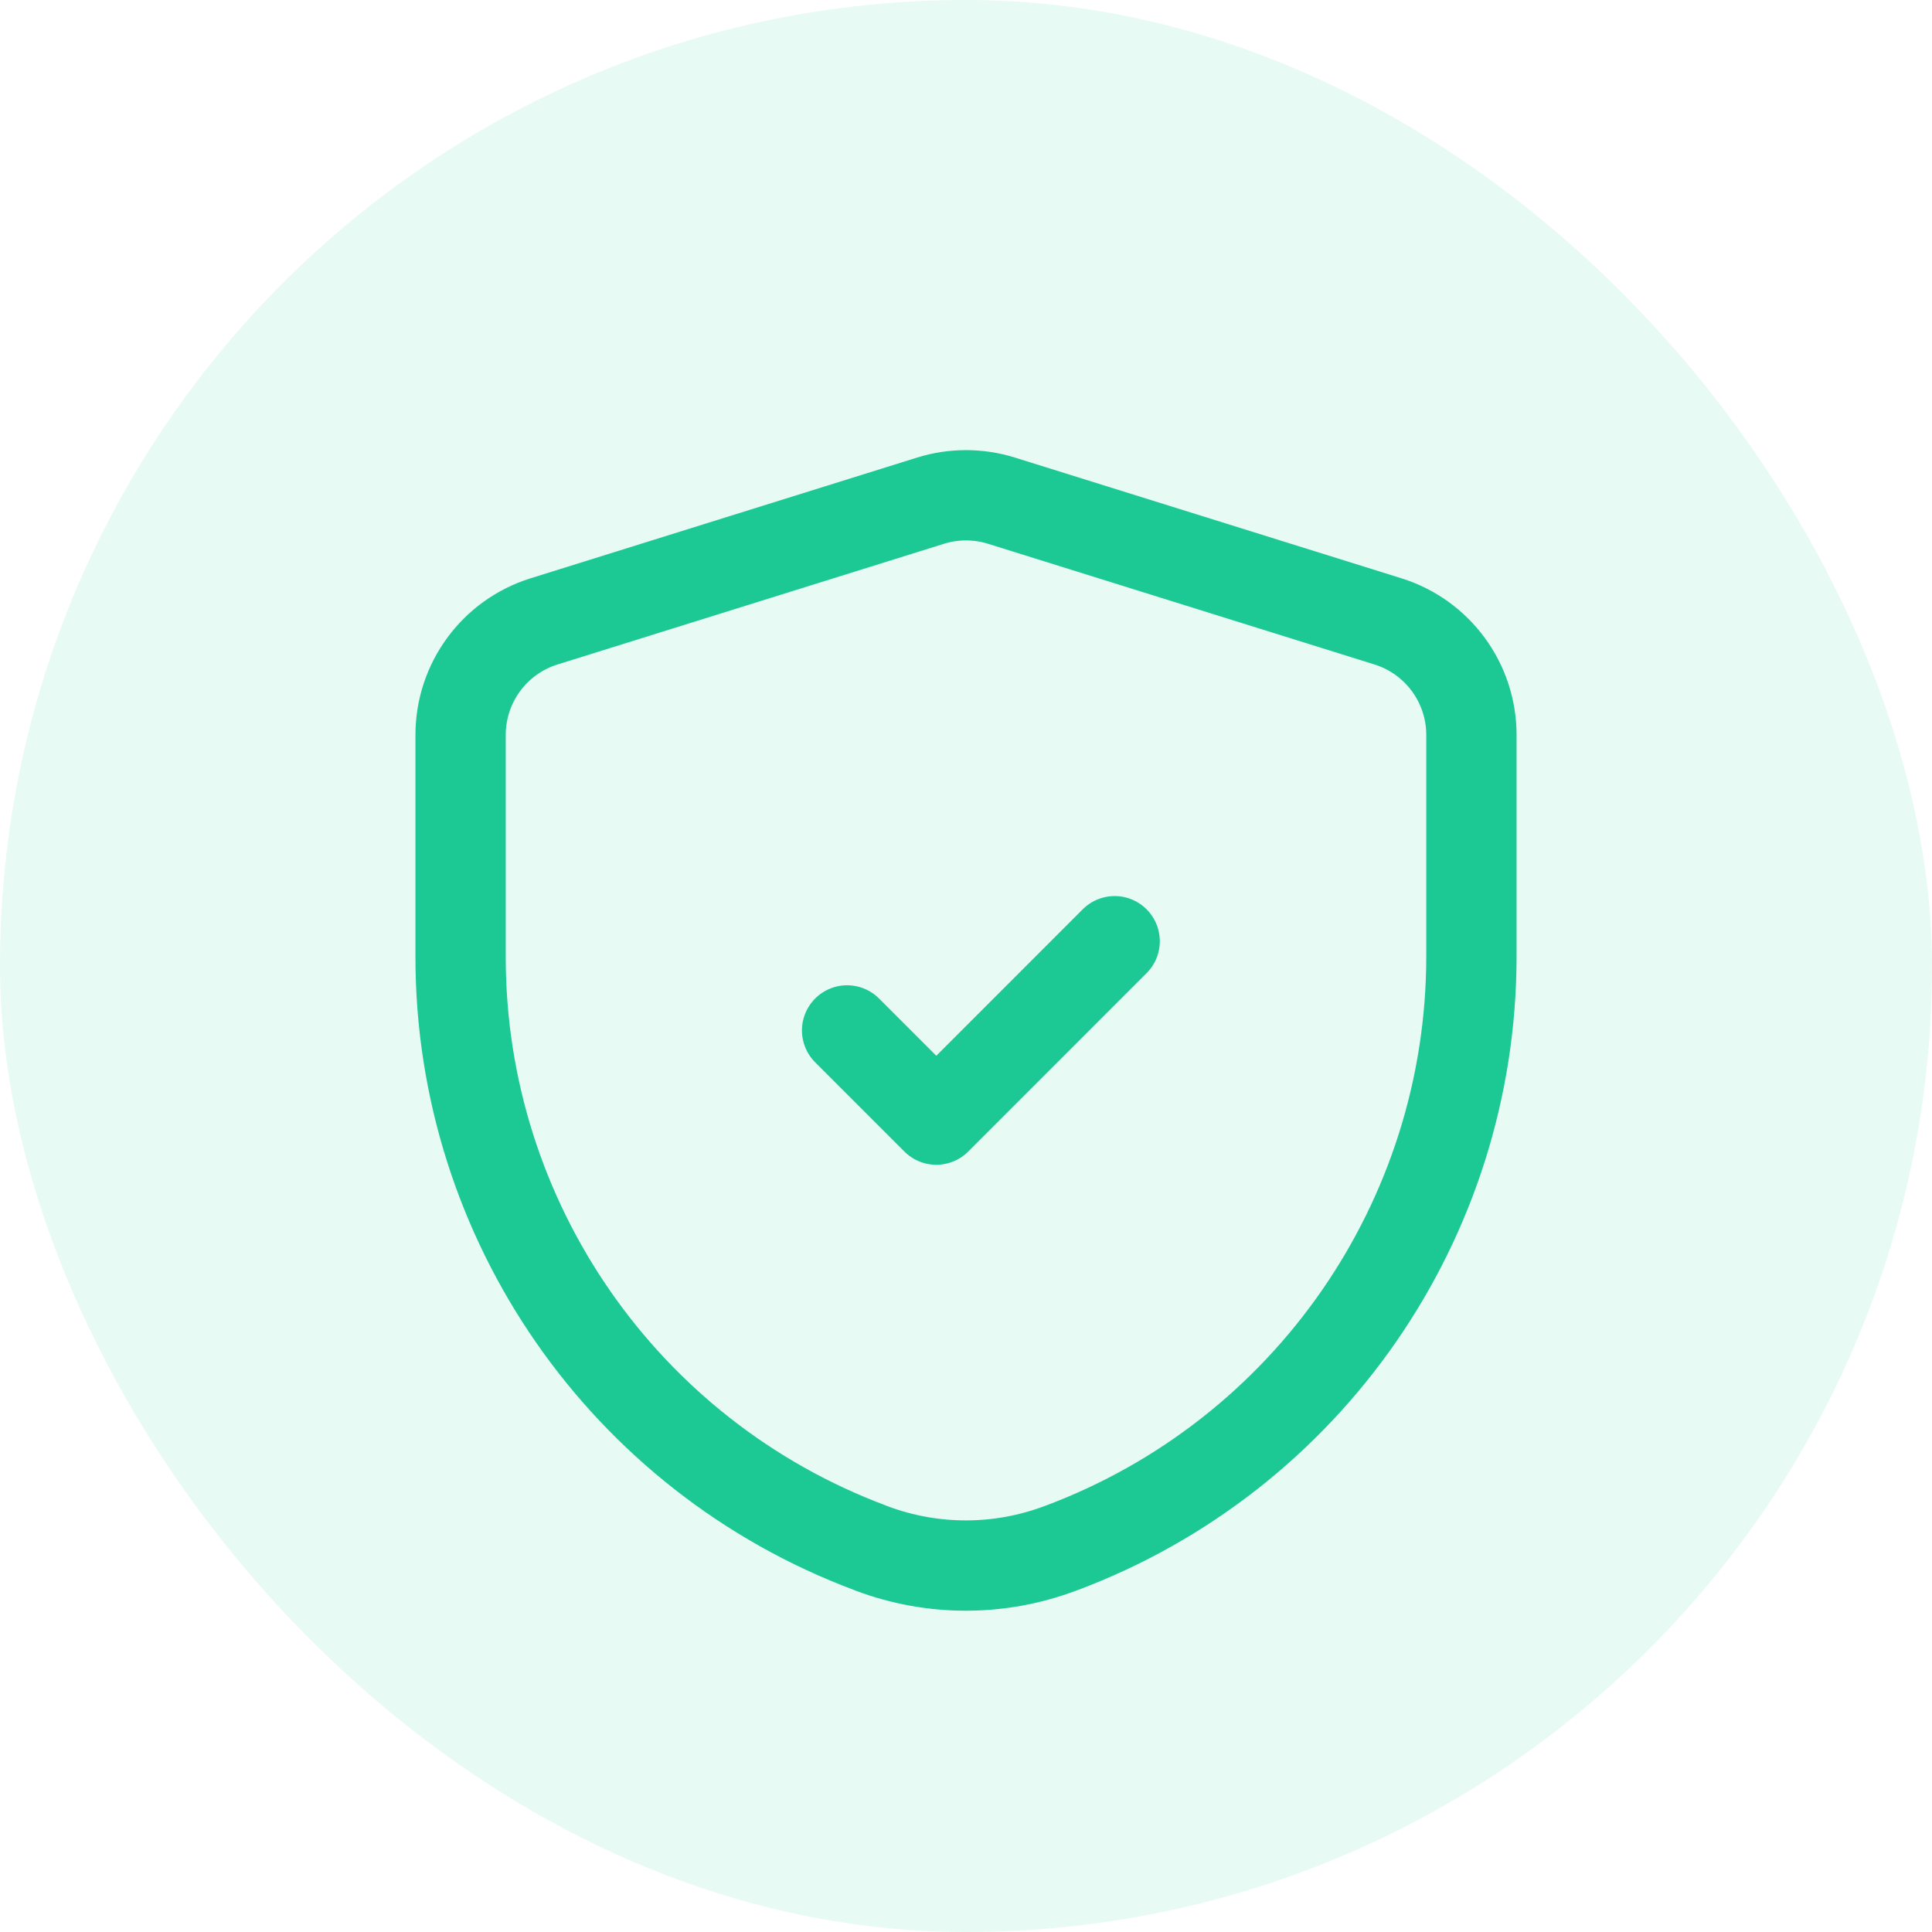 <svg width="35" height="35" viewBox="0 0 35 35" fill="none" xmlns="http://www.w3.org/2000/svg">
  <rect width="35" height="35" rx="17.5" fill="#1CC995" fill-opacity="0.1"/>
  <path d="M15.346 18.667L16.962 20.283L20.193 17.051" stroke="#1CC995" stroke-width="1.636" stroke-linecap="round" stroke-linejoin="round"/>
  <path fill-rule="evenodd" clip-rule="evenodd" d="M8.344 17.339C8.344 22.106 11.303 26.372 15.768 28.042L15.8 28.055C16.896 28.464 18.104 28.464 19.2 28.053L19.226 28.044C23.695 26.369 26.656 22.097 26.656 17.325V13.314C26.656 12.371 26.043 11.538 25.144 11.257L18.142 9.07C17.724 8.94 17.276 8.94 16.858 9.07L9.856 11.257C8.956 11.538 8.344 12.371 8.344 13.314V17.339Z" stroke="#1CC995" stroke-width="1.636" stroke-linecap="round" stroke-linejoin="round"/>
</svg>
